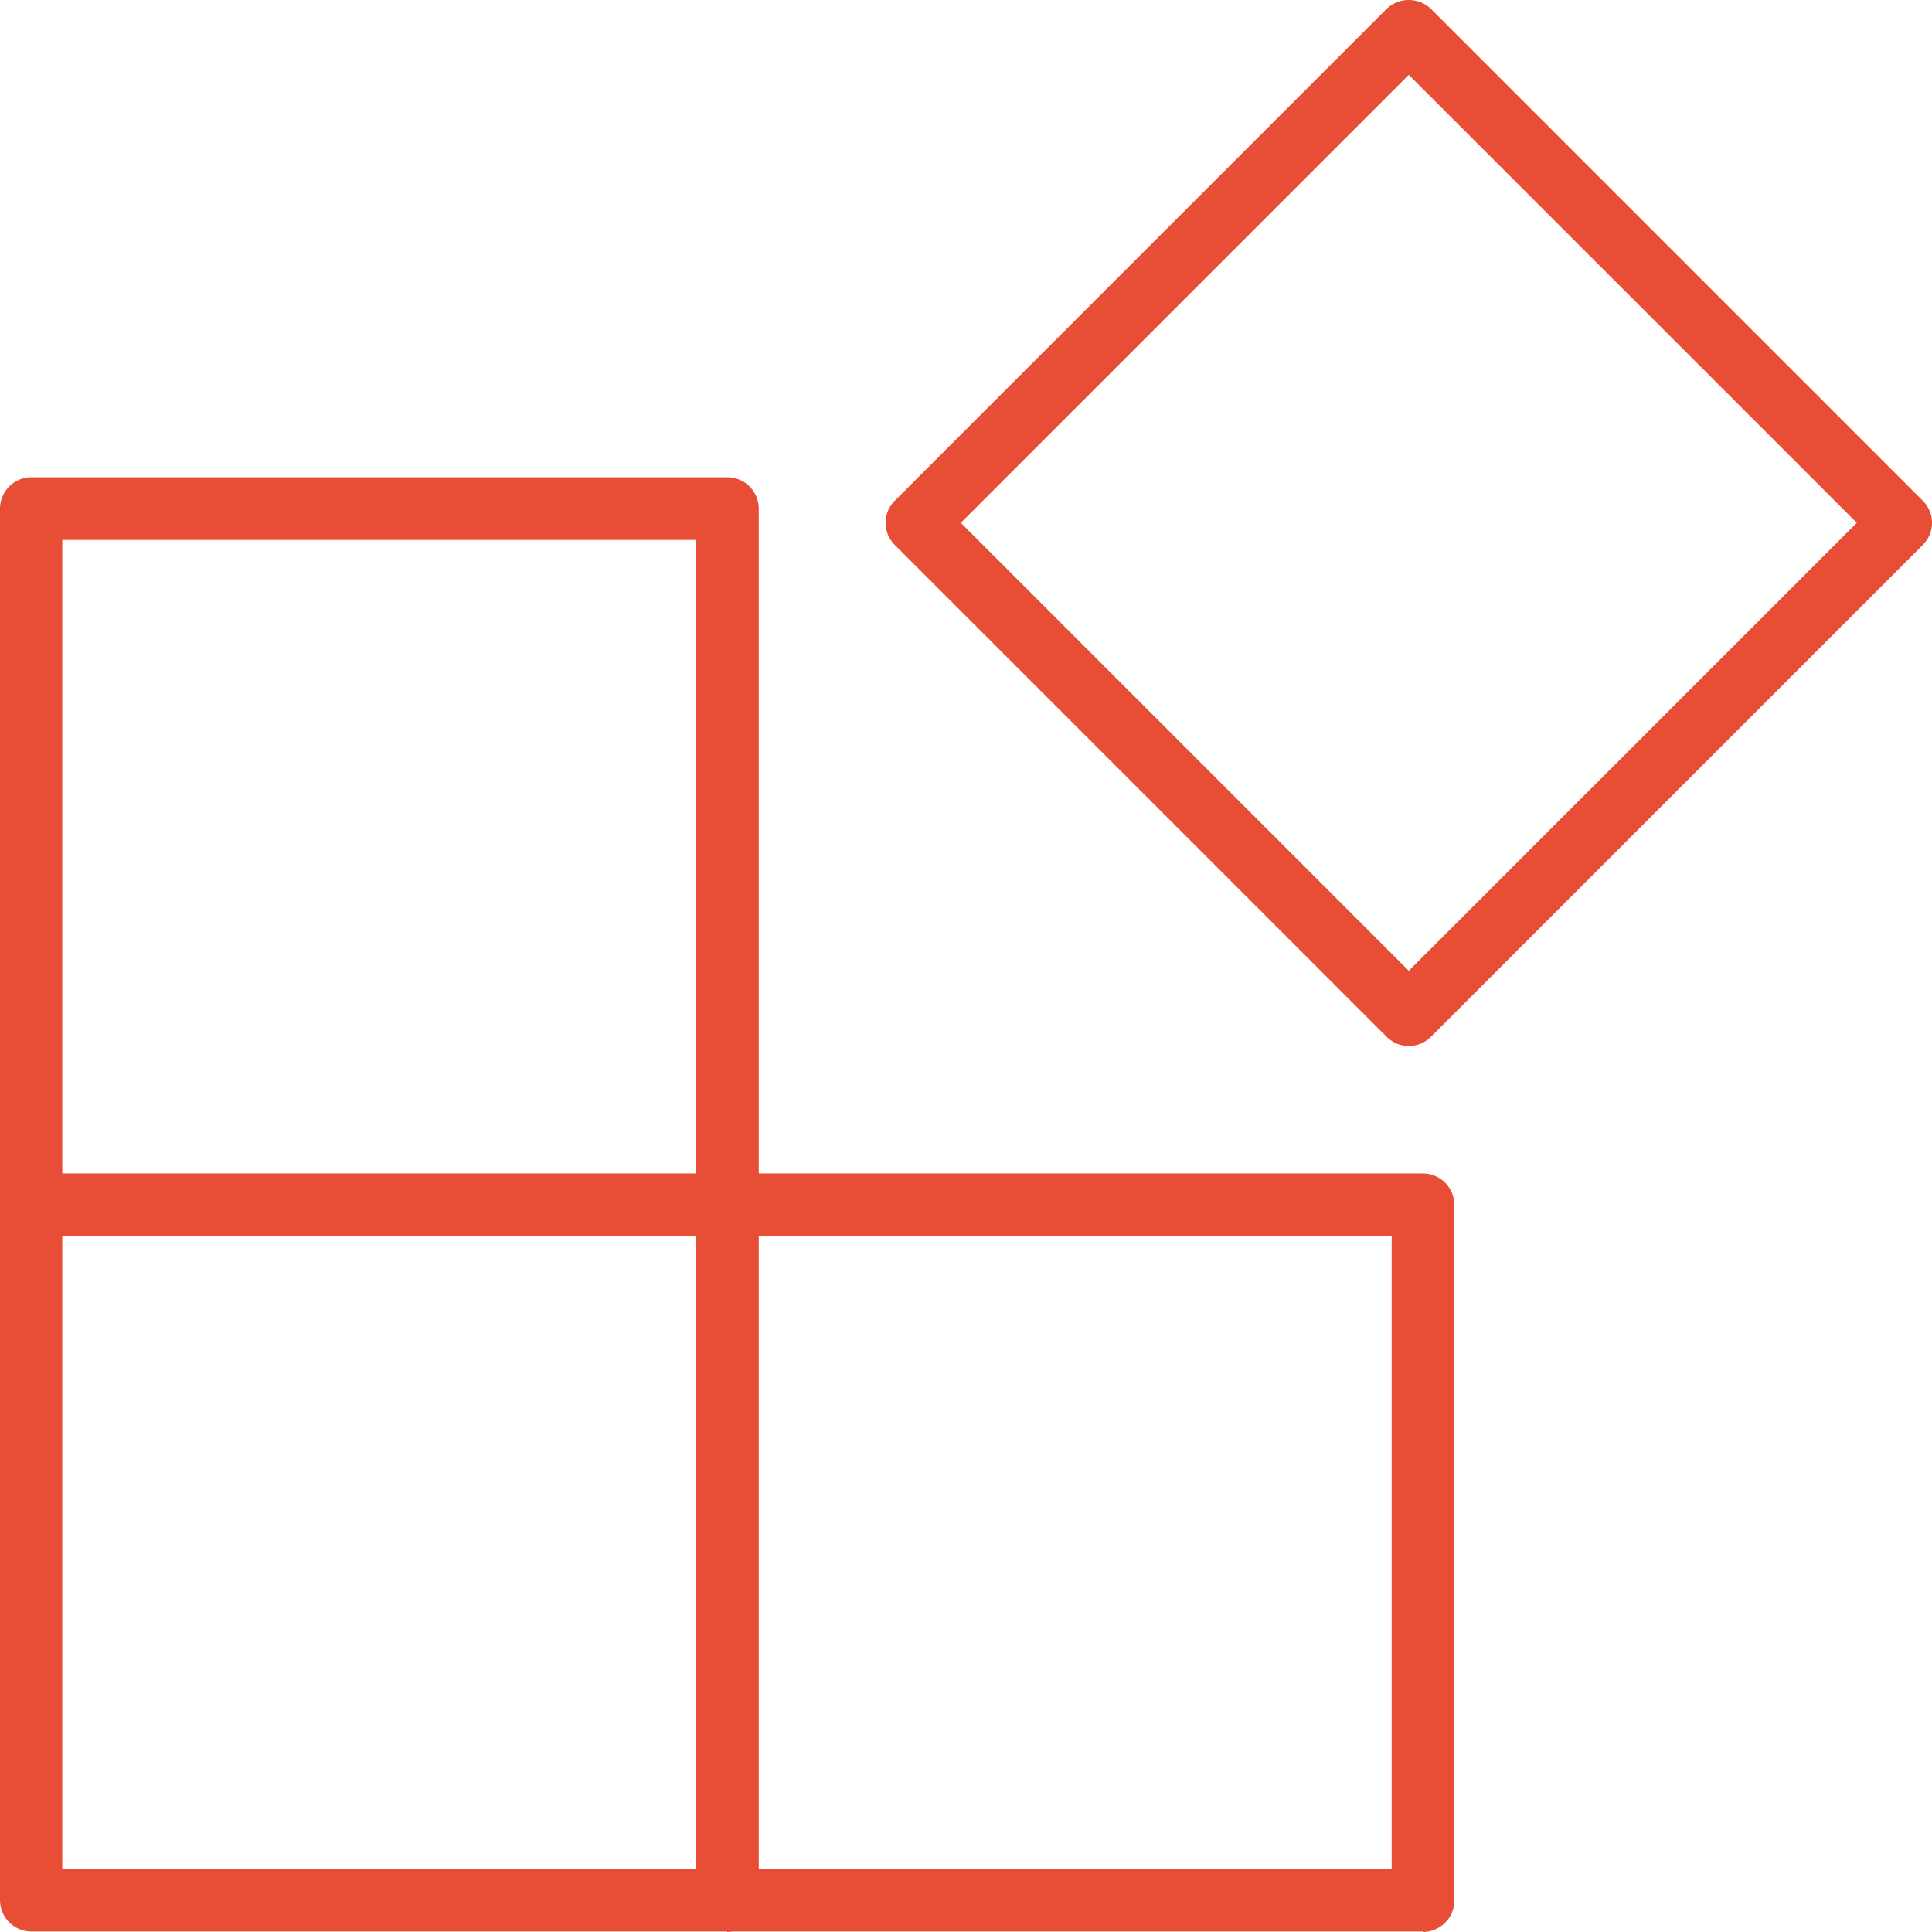 <svg xmlns="http://www.w3.org/2000/svg" viewBox="0 0 307.08 307.03"><path d="M226.16,307H115.55a5,5,0,0,1-5-5V191.47a5,5,0,0,1,5-4.95H226.16a5,5,0,0,1,5,4.95v110.6a5,5,0,0,1-5,5Zm-105.65-9.91H221.2V196.42H120.51ZM223.92,166.26a5,5,0,0,1-3.5-1.45L142.21,86.6a4.95,4.95,0,0,1,0-7L220.42,1.39a5.11,5.11,0,0,1,7,0L305.63,79.6a4.95,4.95,0,0,1,0,7l-78.21,78.21a5,5,0,0,1-3.5,1.45ZM152.72,83.1l71.2,71.2,71.21-71.2L223.92,11.9ZM115.55,307H5a5,5,0,0,1-5-5V191.47a5,5,0,0,1,5-4.95h110.6a5,5,0,0,1,5,4.95v110.6a5,5,0,0,1-5,5ZM9.9,297.12H110.6V196.42H9.9Zm105.65-100.7H5a5,5,0,0,1-5-4.95V80.86a5,5,0,0,1,5-5h110.6a5,5,0,0,1,5,5V191.47a5,5,0,0,1-5,4.95ZM9.9,186.52H110.6V85.82H9.9Z" style="fill:#e74e35"/></svg>
